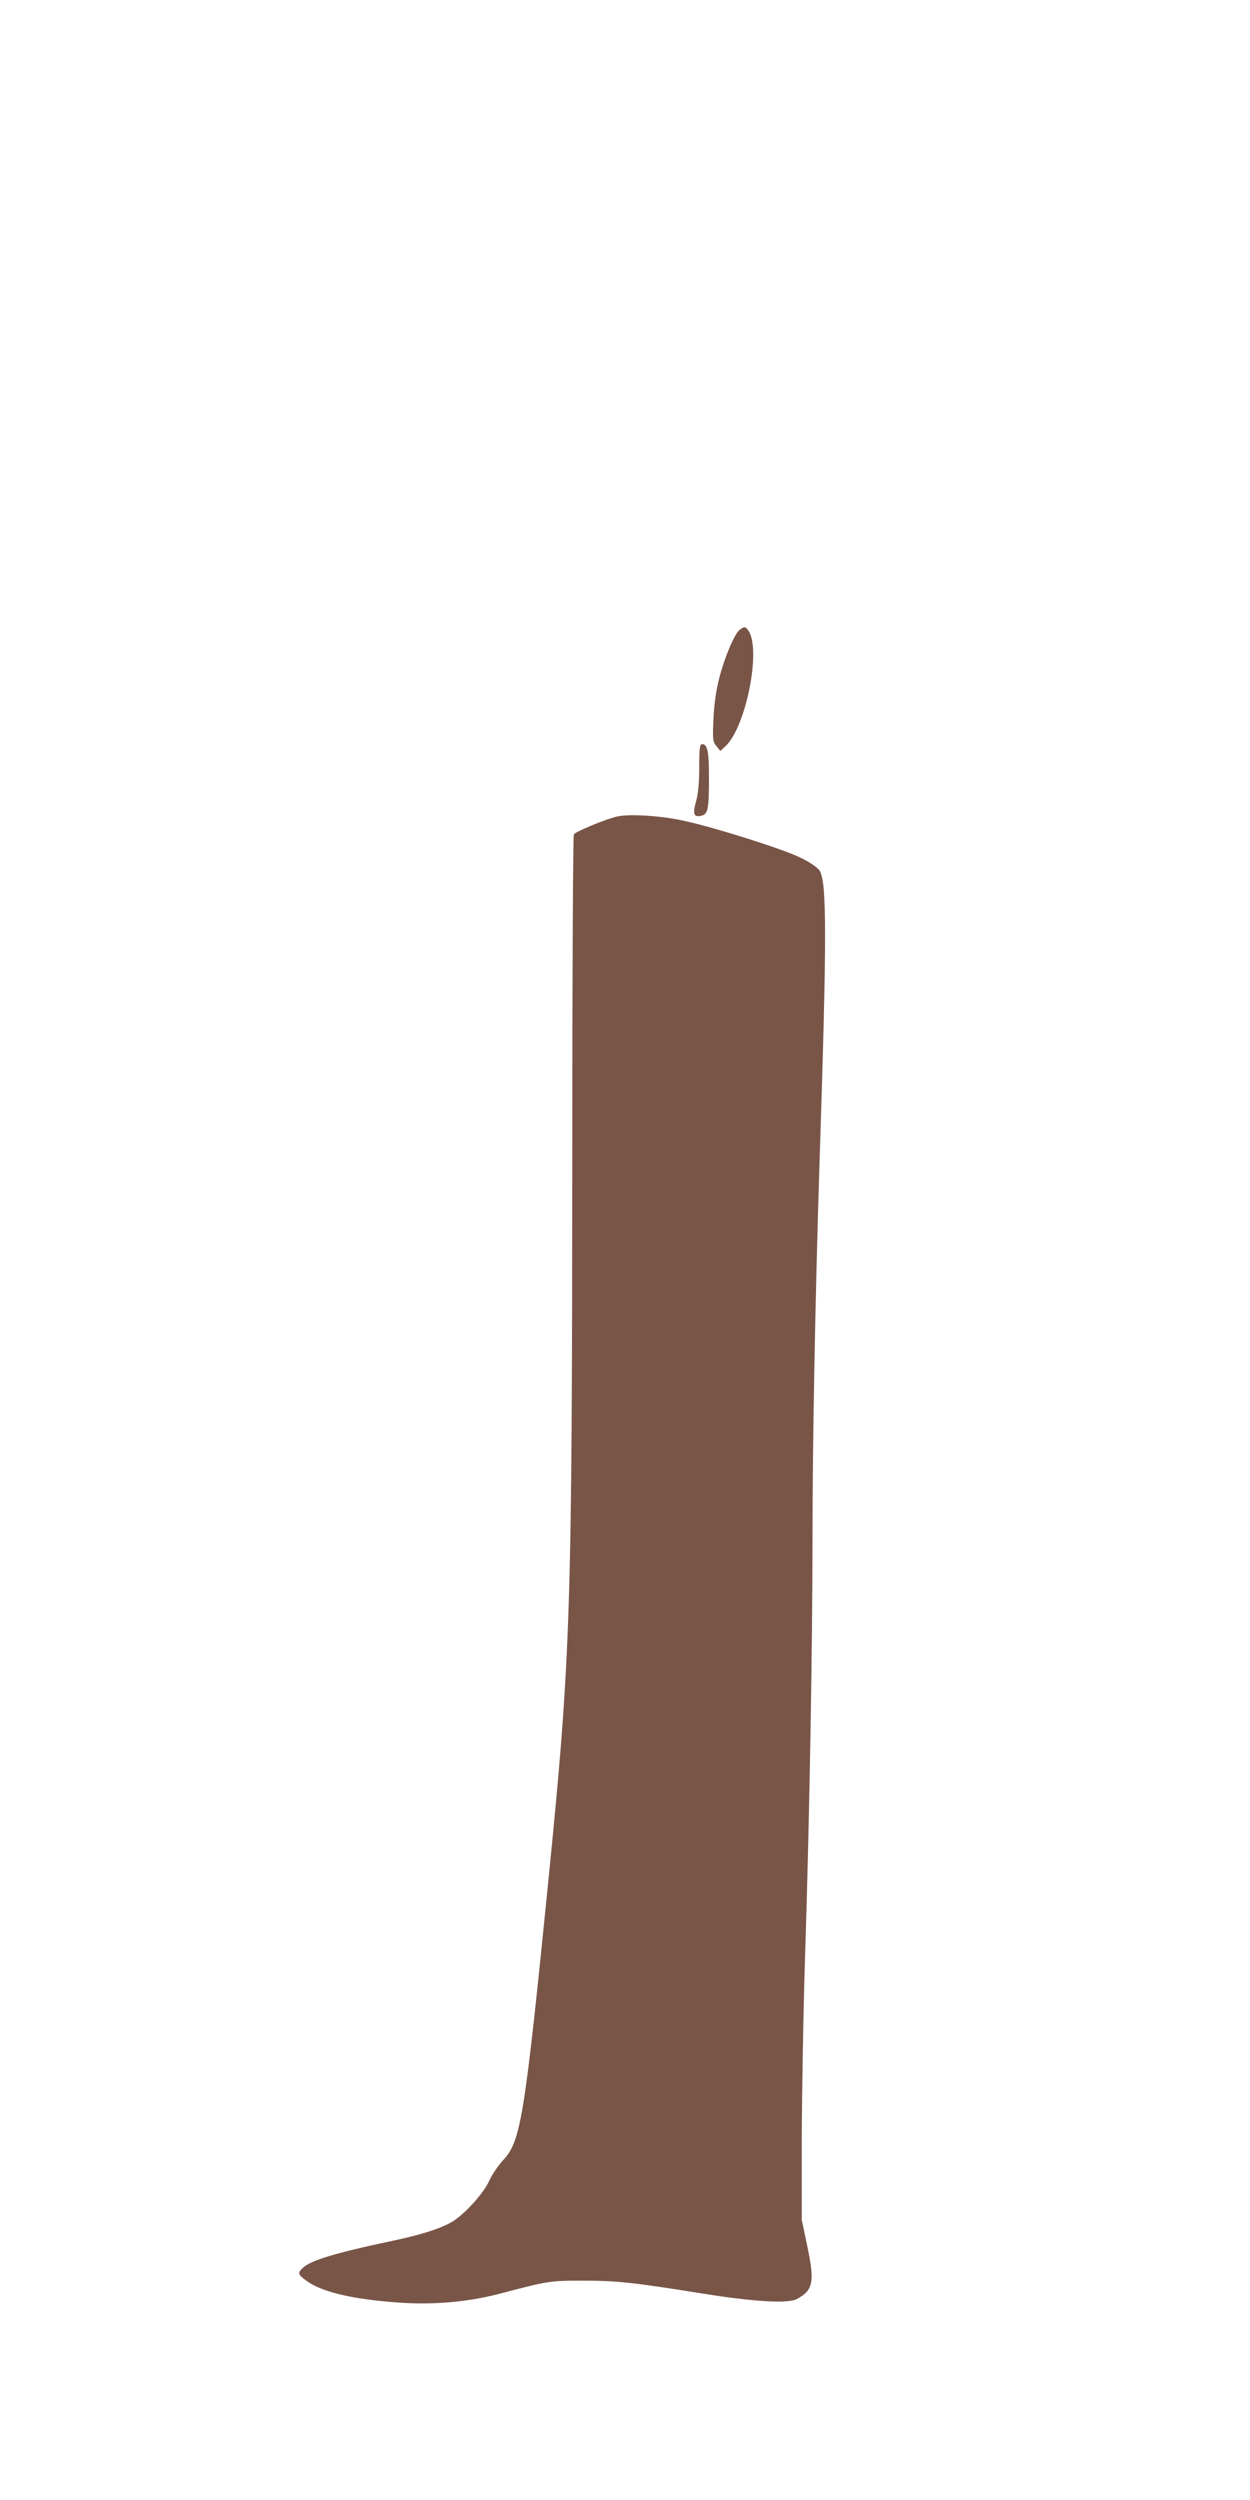 <?xml version="1.0" standalone="no"?>
<!DOCTYPE svg PUBLIC "-//W3C//DTD SVG 20010904//EN"
 "http://www.w3.org/TR/2001/REC-SVG-20010904/DTD/svg10.dtd">
<svg version="1.0" xmlns="http://www.w3.org/2000/svg"
 width="640pt" height="1280pt" viewBox="0 0 640 1280"
 preserveAspectRatio="xMidYMid meet">
<g transform="translate(0,1280) scale(0.1,-0.1)"
fill="#795548" stroke="none">
<path d="M3788 9576 c-27 -20 -77 -138 -105 -246 -16 -62 -27 -135 -30 -210
-5 -105 -4 -117 15 -140 l20 -25 27 25 c103 96 182 486 119 588 -17 25 -22 26
-46 8z"/>
<path d="M3580 8873 c0 -78 -5 -136 -16 -175 -19 -66 -12 -85 29 -74 32 8 37
35 37 198 0 130 -8 168 -35 168 -12 0 -15 -21 -15 -117z"/>
<path d="M3162 8620 c-57 -12 -214 -77 -224 -92 -4 -7 -8 -722 -8 -1588 -1
-2426 -7 -2614 -125 -3795 -120 -1196 -139 -1308 -229 -1405 -25 -27 -57 -74
-71 -105 -28 -64 -128 -174 -191 -211 -60 -35 -161 -67 -309 -98 -281 -59
-413 -99 -453 -136 -30 -28 -28 -35 19 -69 77 -56 233 -93 466 -110 182 -13
355 2 521 45 246 65 258 67 422 67 176 0 254 -8 605 -64 272 -44 448 -55 495
-30 84 45 92 88 53 272 l-28 134 0 415 c1 228 8 663 18 965 22 689 37 1564 37
2107 0 485 14 1225 35 1893 39 1192 39 1470 1 1528 -12 17 -50 43 -100 67 -92
44 -422 149 -583 185 -119 28 -284 39 -351 25z"/>
</g>
</svg>
